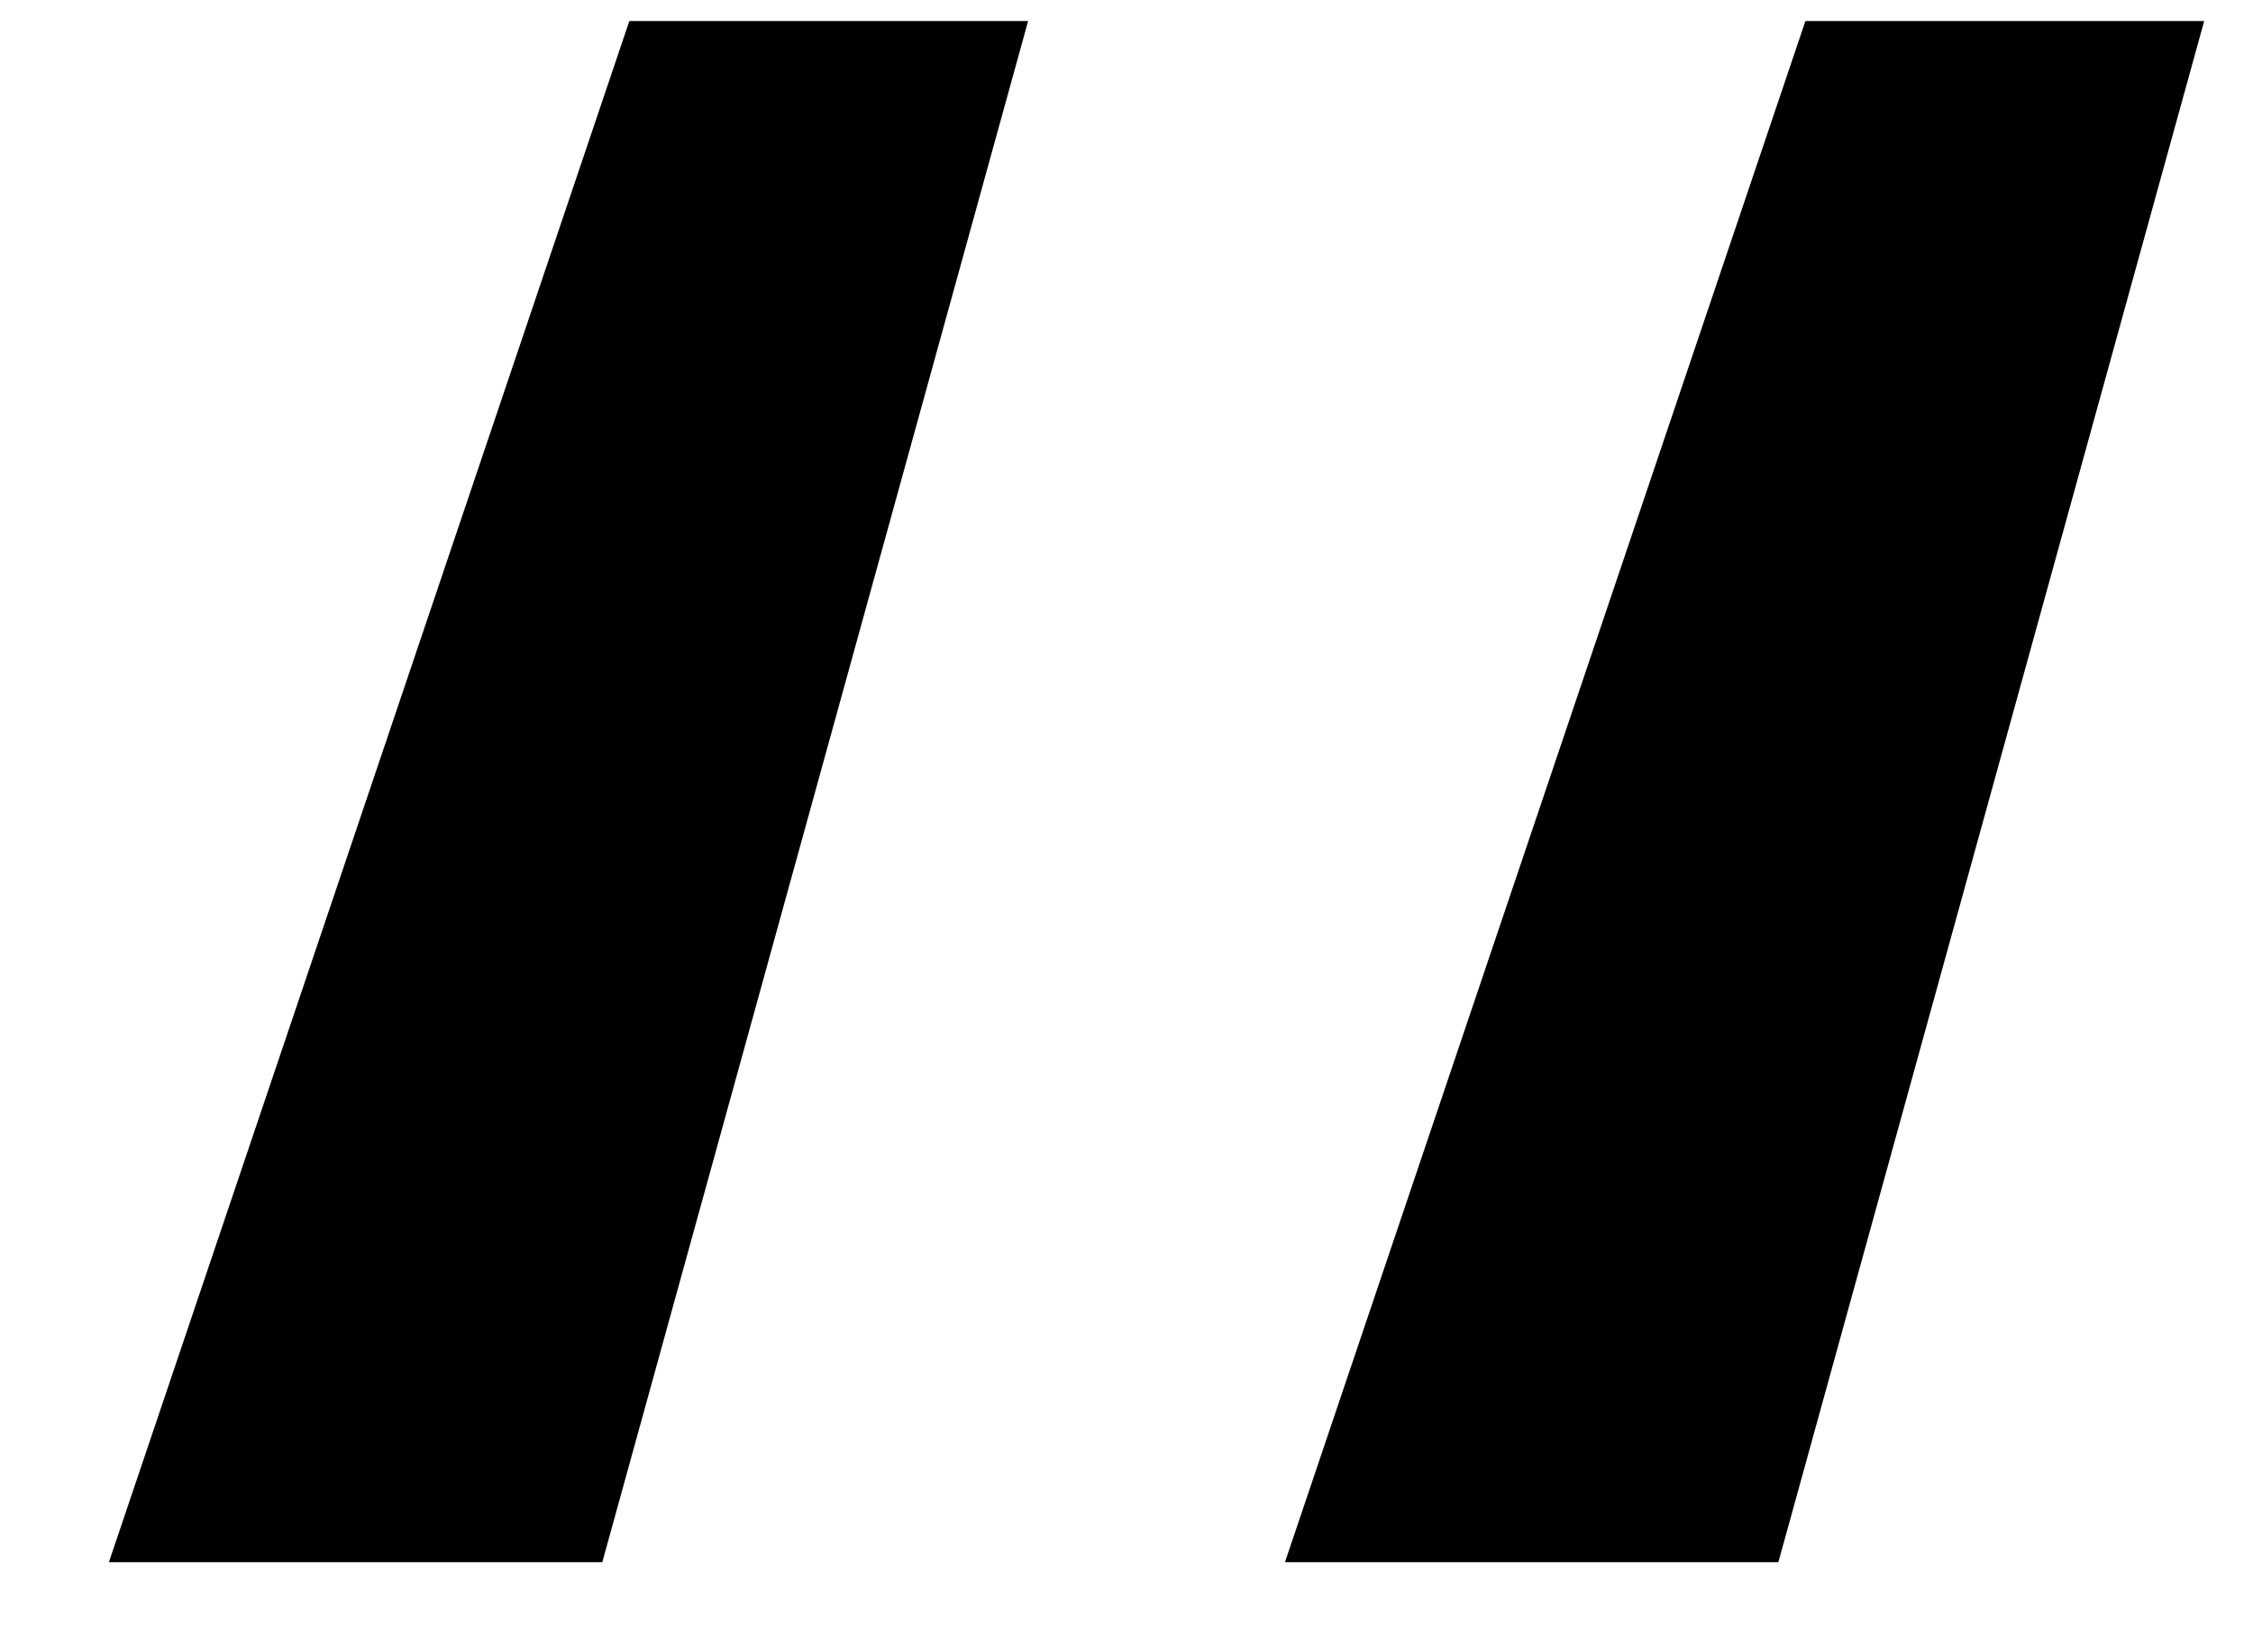<svg width="15" height="11" viewBox="0 0 15 11" fill="none" xmlns="http://www.w3.org/2000/svg">
<path d="M4.01 10.4H0.725L4.19 0.14H6.845L4.01 10.4ZM11.84 10.4H8.555L12.02 0.14H14.675L11.84 10.4Z" fill="black"/>
</svg>
